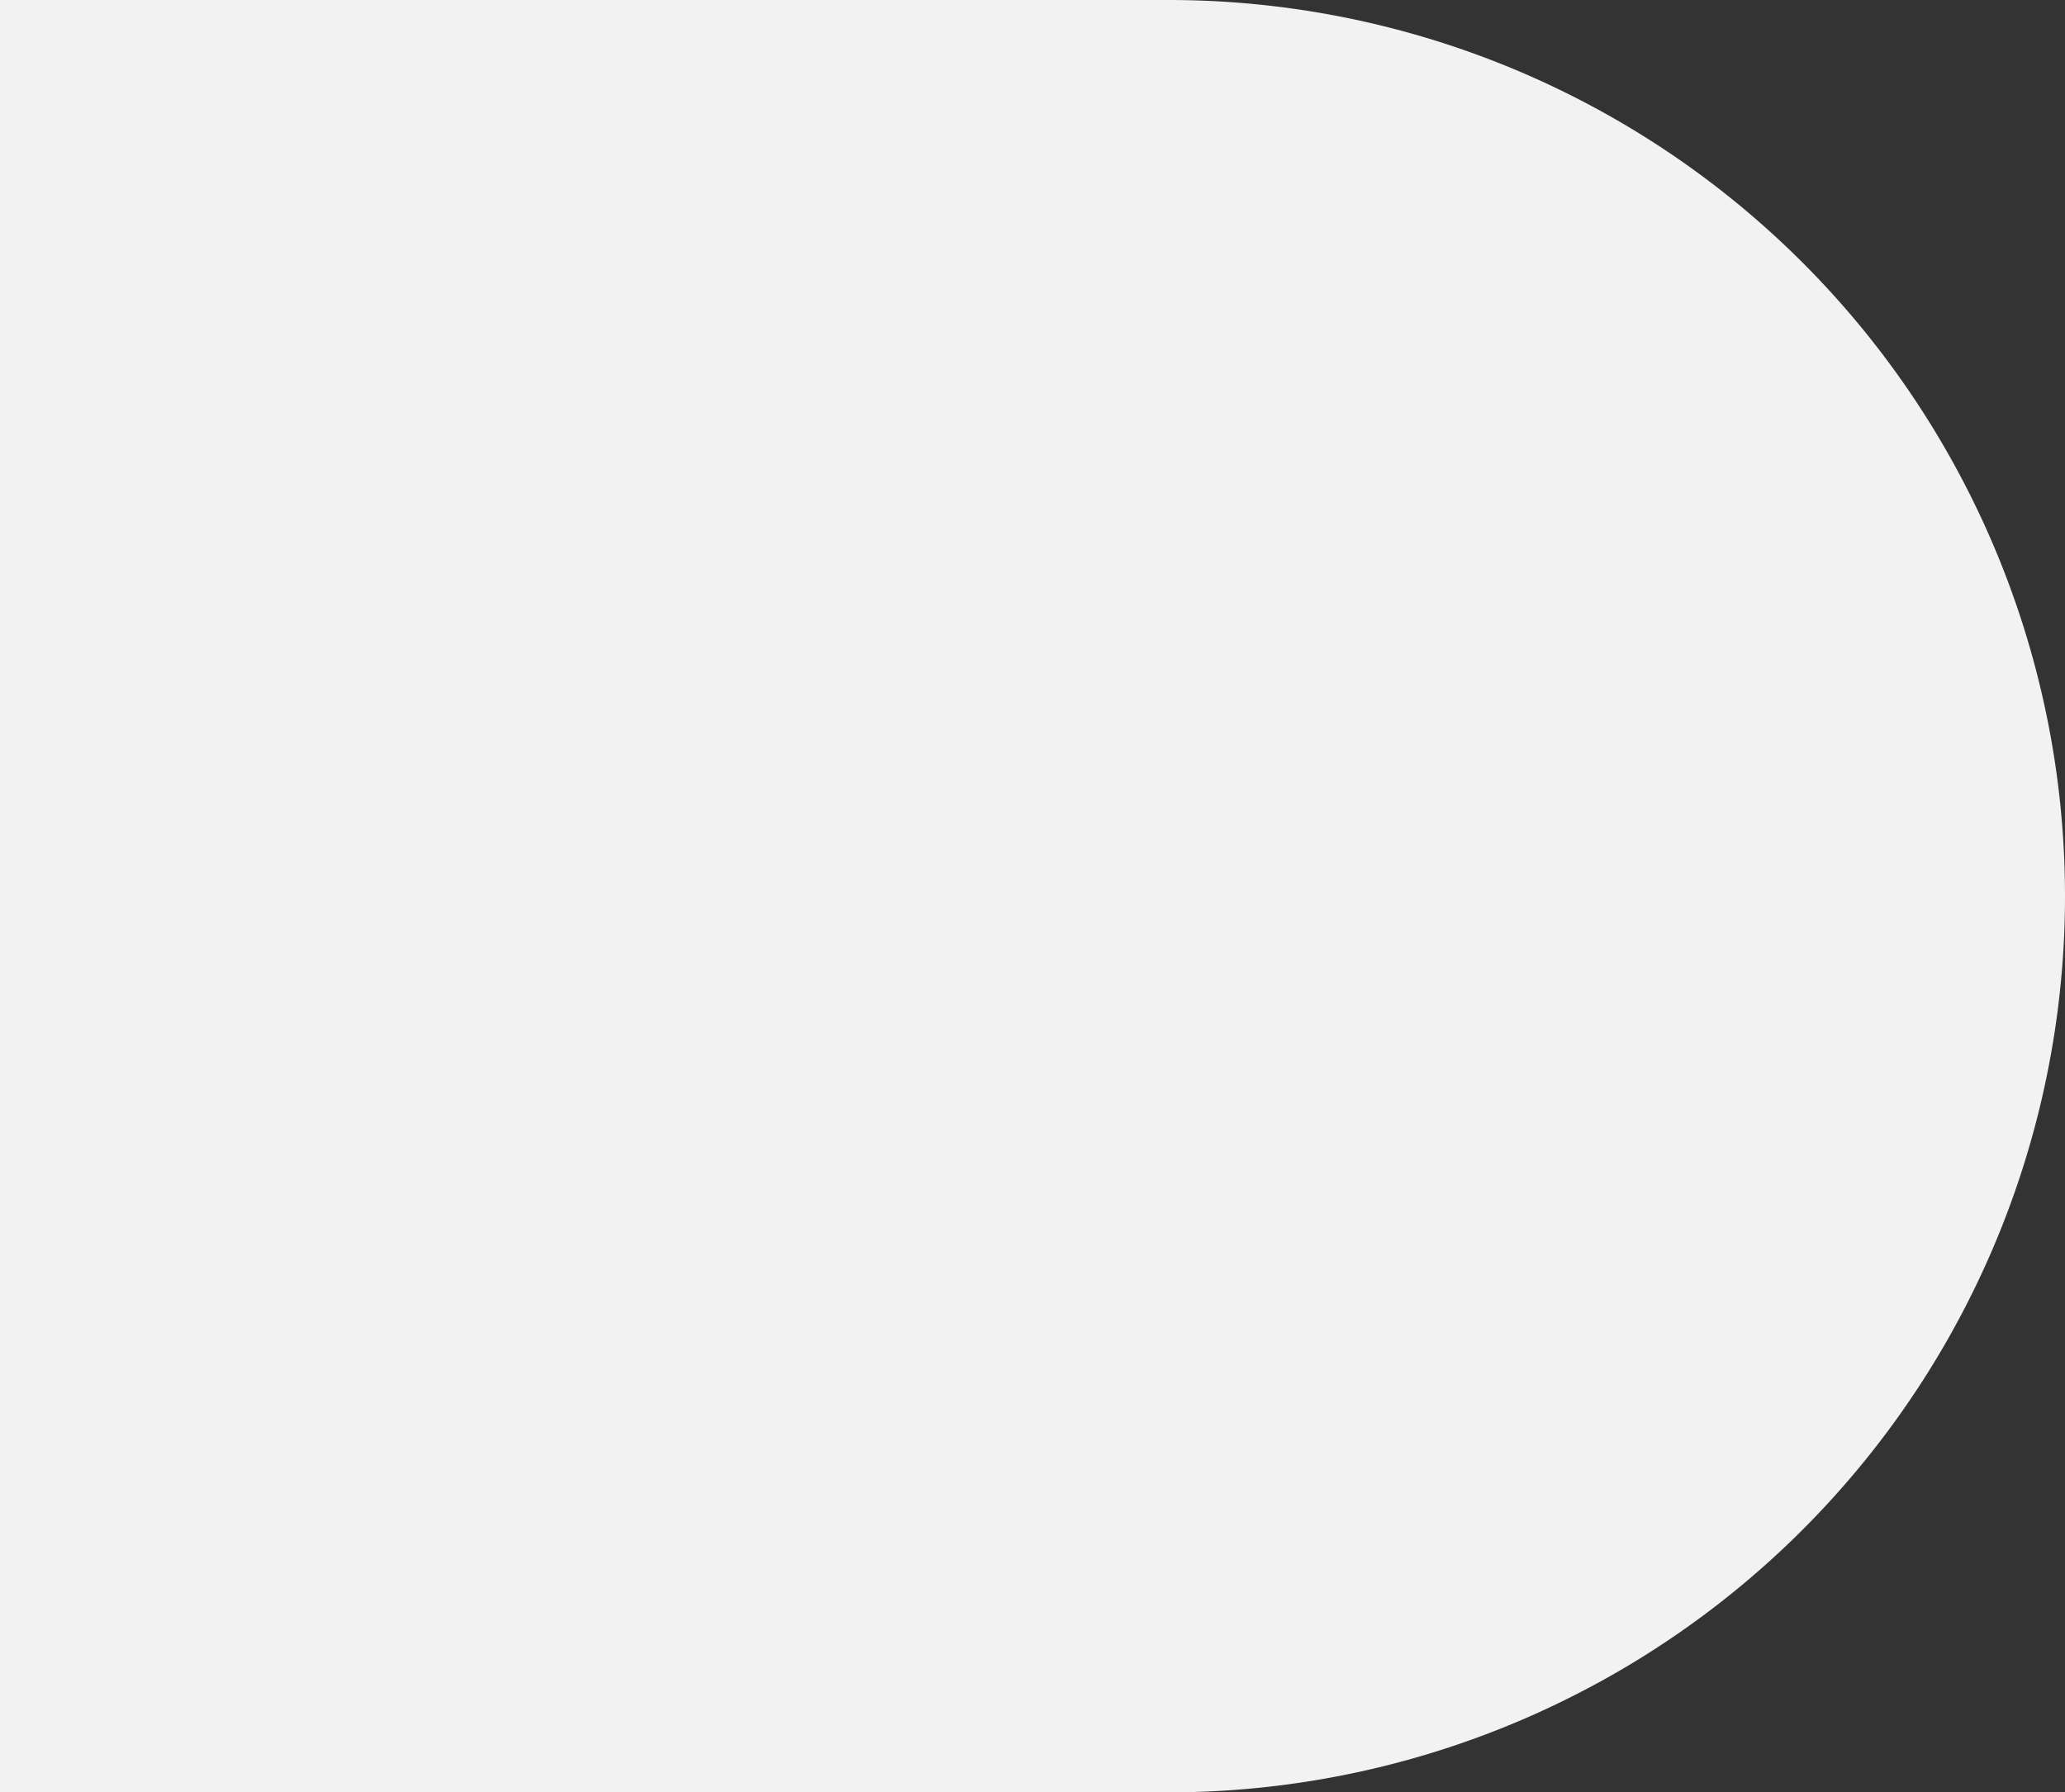 <svg xmlns="http://www.w3.org/2000/svg" xmlns:xlink="http://www.w3.org/1999/xlink" width="622" height="540" viewBox="0 3678.5 622 540"><rect x="0" y="3678.5" width="622" height="540" fill="#333333" stroke="none"/><path d="M0 0L352 0A270 270 0 0 1 622 270L622 270A270 270 0 0 1 352 540L0 540A0 0 0 0 1 0 540L0 0A0 0 0 0 1 0 0z" transform="matrix(1,0,0,1,0,3678.5)" fill="#f2f2f2" fill-rule="evenodd"/></svg>